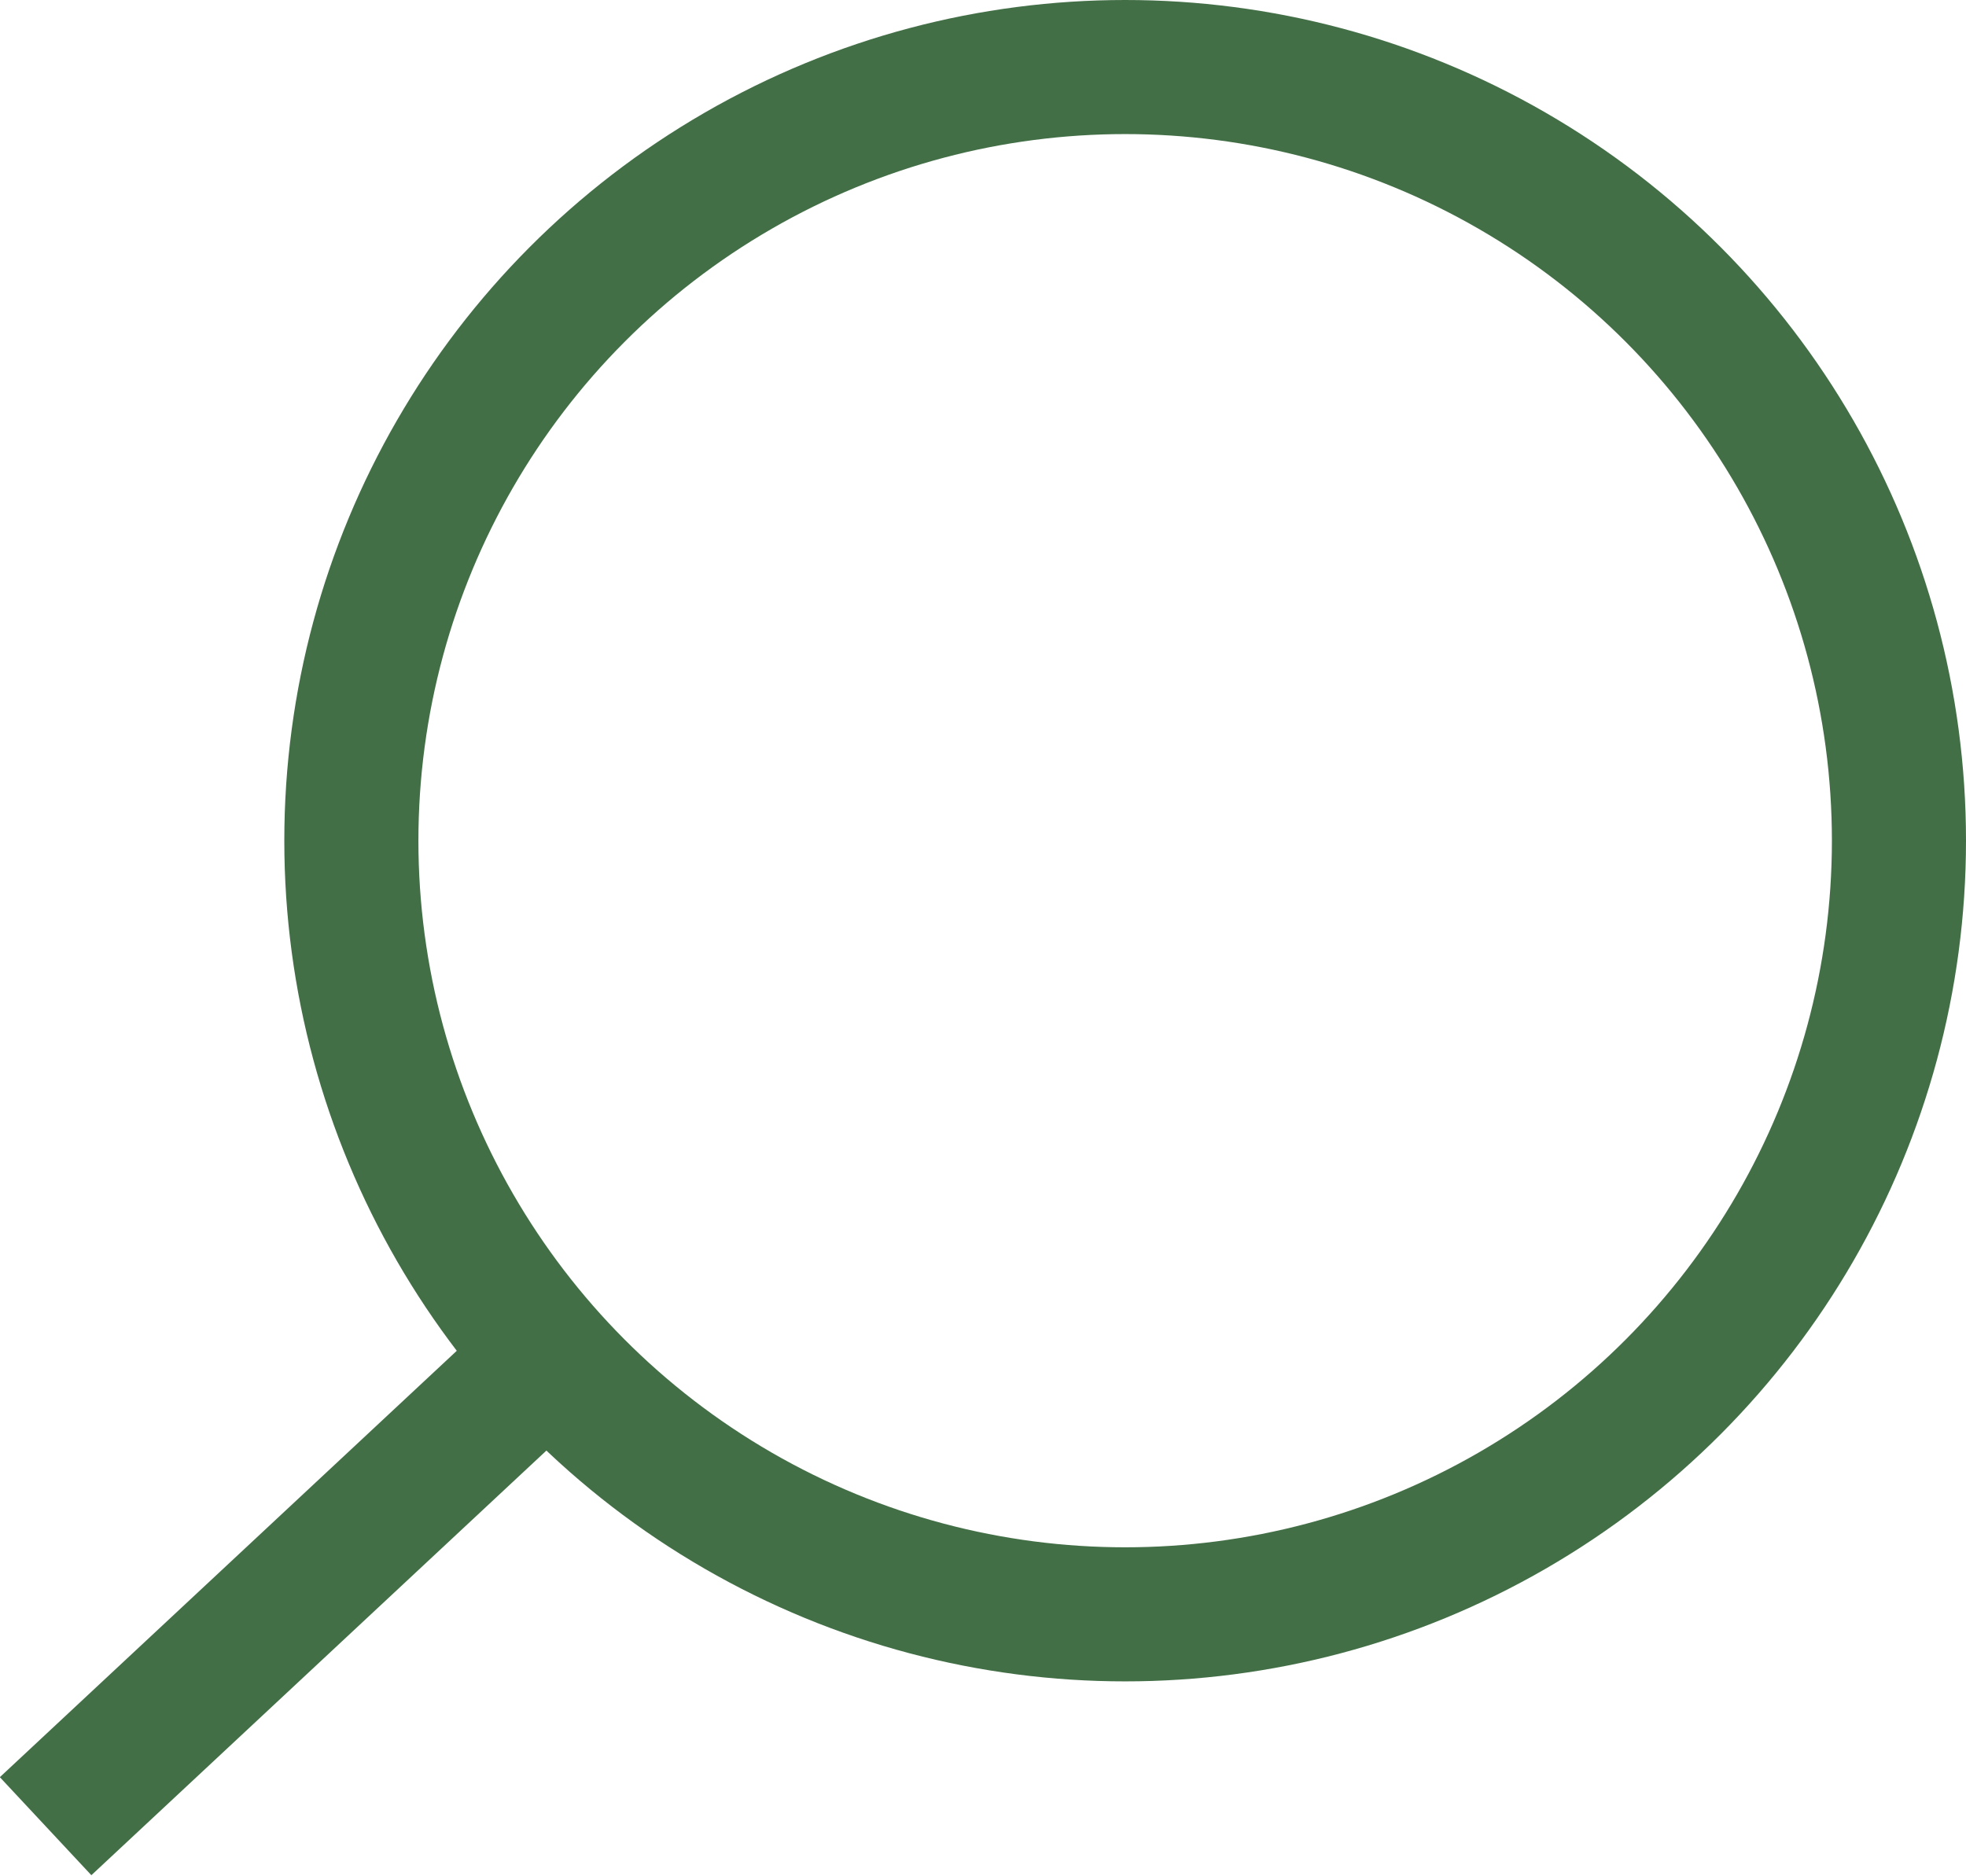 <svg xmlns="http://www.w3.org/2000/svg" viewBox="0 0 14.66 13.99"><defs><style>.a{fill:none;stroke:#436f47;stroke-miterlimit:10;}</style></defs><circle class="a" cx="8.39" cy="6.27" r="5.77"/><line class="a" x1="0.34" y1="13.62" x2="4.09" y2="10.12"/></svg>